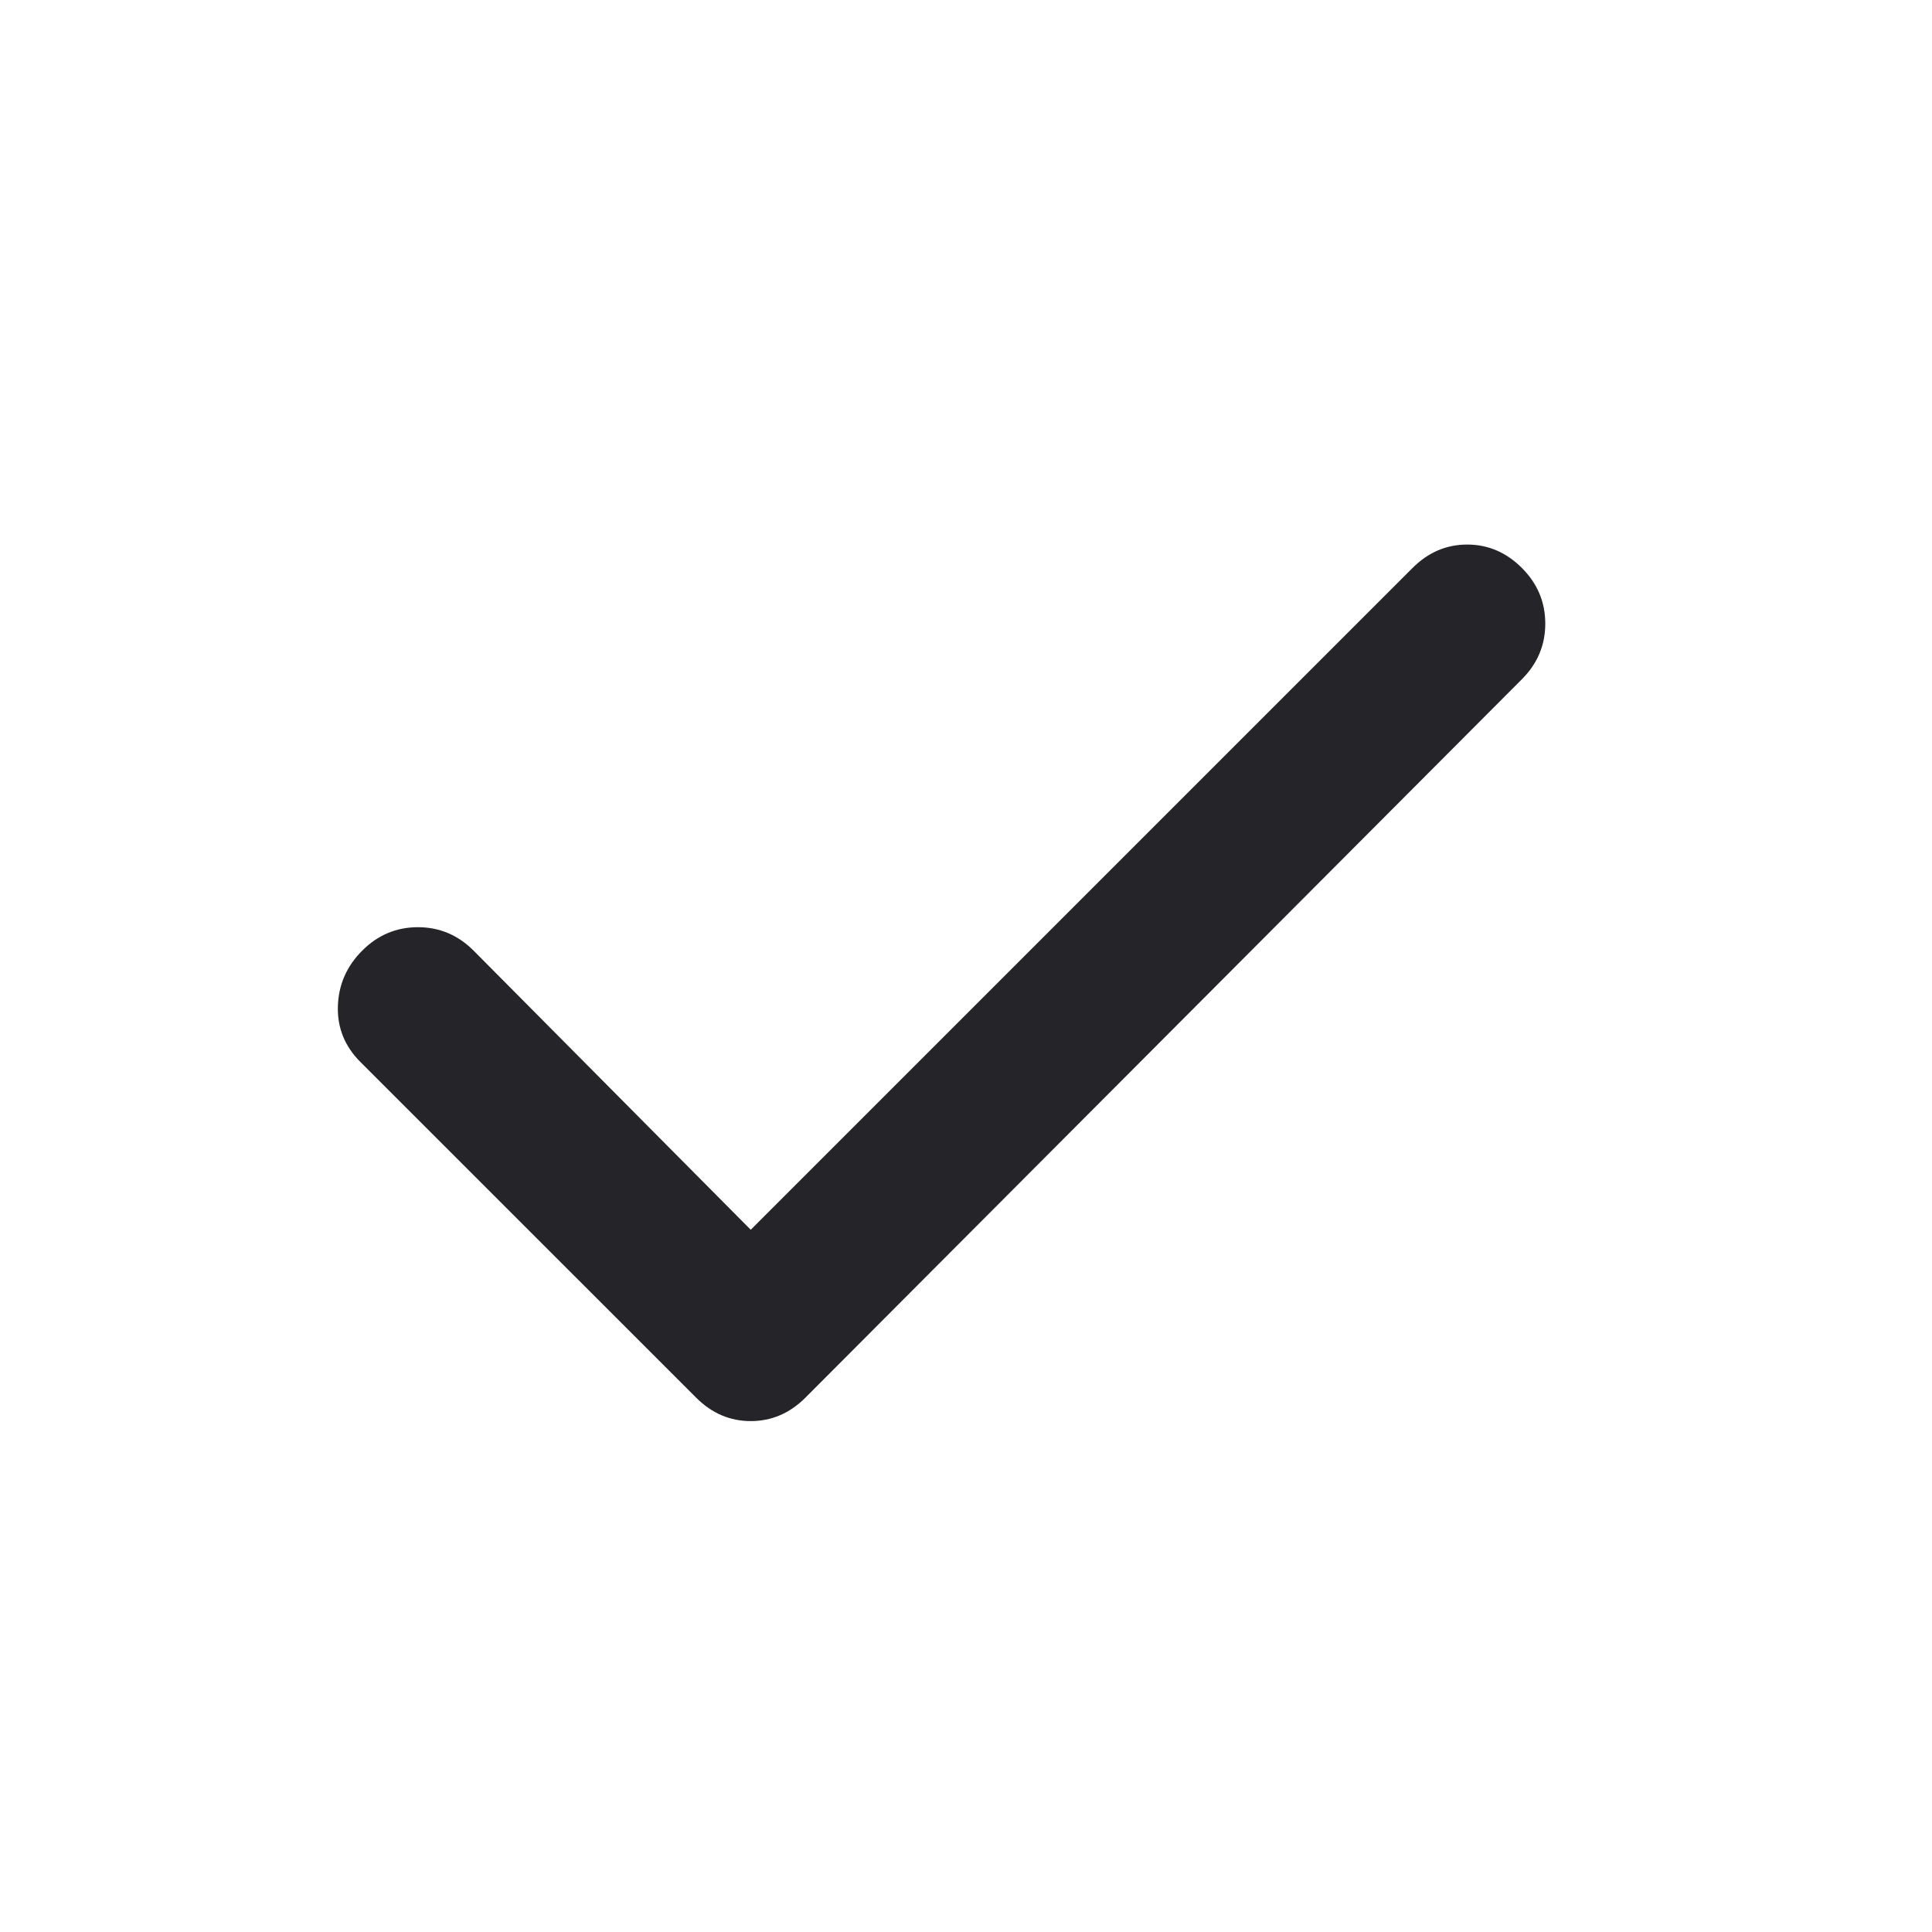 <svg width="36" height="36" viewBox="0 0 36 36" fill="none" xmlns="http://www.w3.org/2000/svg">
<mask id="mask0_8727_88339" style="mask-type:alpha" maskUnits="userSpaceOnUse" x="0" y="0" width="36" height="36">
<rect x="0.095" y="0.871" width="34.921" height="34.921" fill="#D9D9D9"/>
</mask>
<g mask="url(#mask0_8727_88339)">
<path d="M13.989 22.915L26.321 10.583C26.612 10.292 26.951 10.147 27.339 10.147C27.727 10.147 28.067 10.292 28.358 10.583C28.649 10.874 28.794 11.22 28.794 11.62C28.794 12.02 28.649 12.366 28.358 12.657L15.008 26.043C14.717 26.334 14.377 26.48 13.989 26.48C13.601 26.48 13.262 26.334 12.971 26.043L6.714 19.787C6.423 19.495 6.284 19.15 6.296 18.75C6.308 18.35 6.459 18.004 6.75 17.713C7.041 17.422 7.387 17.277 7.787 17.277C8.187 17.277 8.533 17.422 8.824 17.713L13.989 22.915Z" fill="#242429"/>
</g>
</svg>
